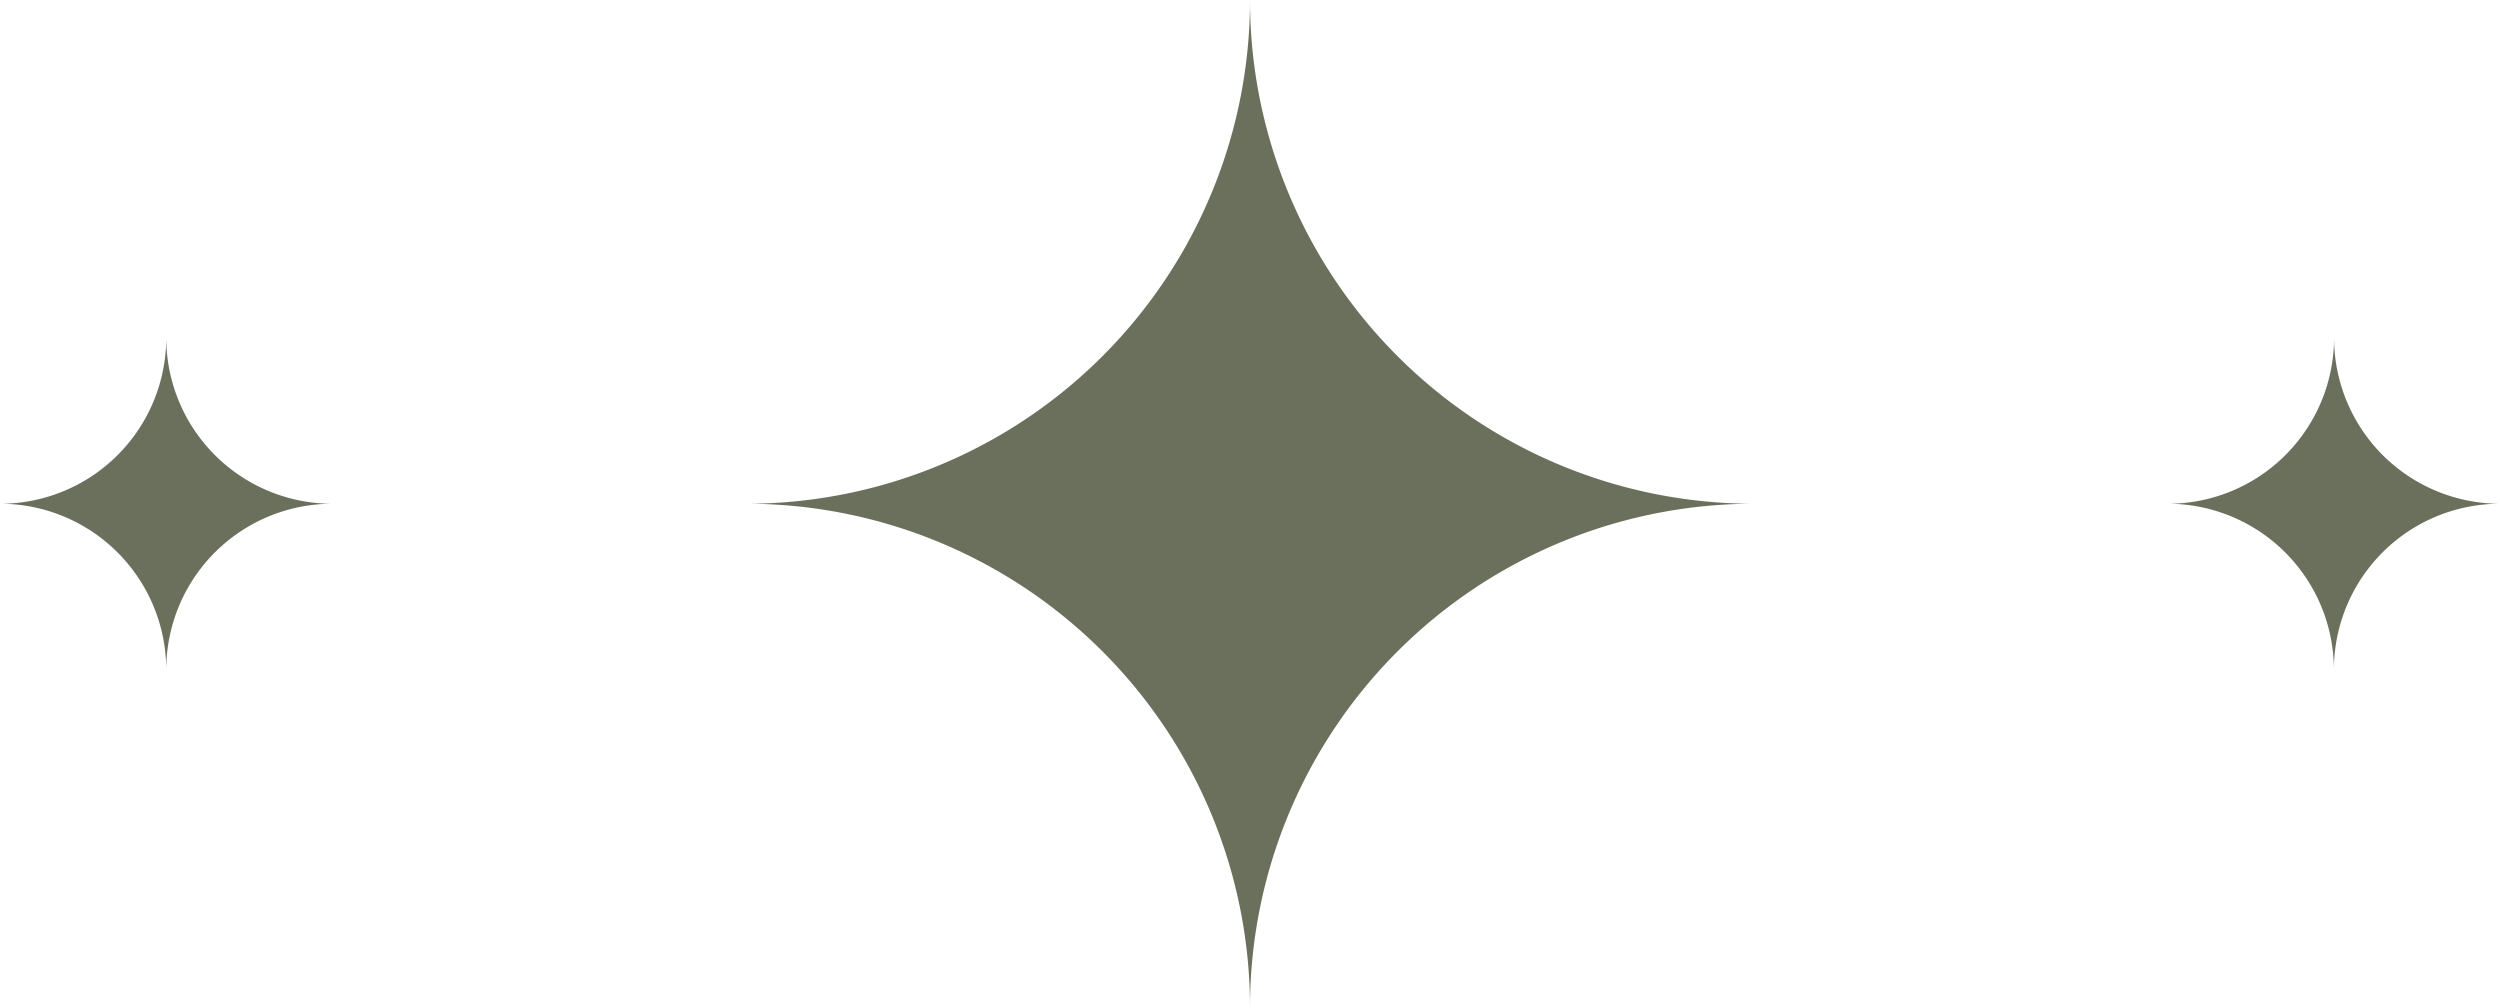<svg xmlns="http://www.w3.org/2000/svg" viewBox="0 0 160.3 64.61" style="fill: #6b705d;"><path d="M80.15,64.61h0A32.31,32.31,0,0,0,47.85,32.3h0A32.3,32.3,0,0,0,80.15,0h0a32.3,32.3,0,0,0,32.31,32.3h0A32.31,32.31,0,0,0,80.15,64.61Z"></path><path d="M149.65,43h0A10.66,10.66,0,0,0,139,32.3h0a10.65,10.65,0,0,0,10.66-10.65h0A10.65,10.65,0,0,0,160.3,32.3h0A10.65,10.65,0,0,0,149.65,43Z"></path><path d="M10.66,43h0A10.66,10.66,0,0,0,0,32.3H0A10.65,10.65,0,0,0,10.66,21.65h0A10.65,10.65,0,0,0,21.31,32.3h0A10.65,10.65,0,0,0,10.66,43Z"></path></svg>